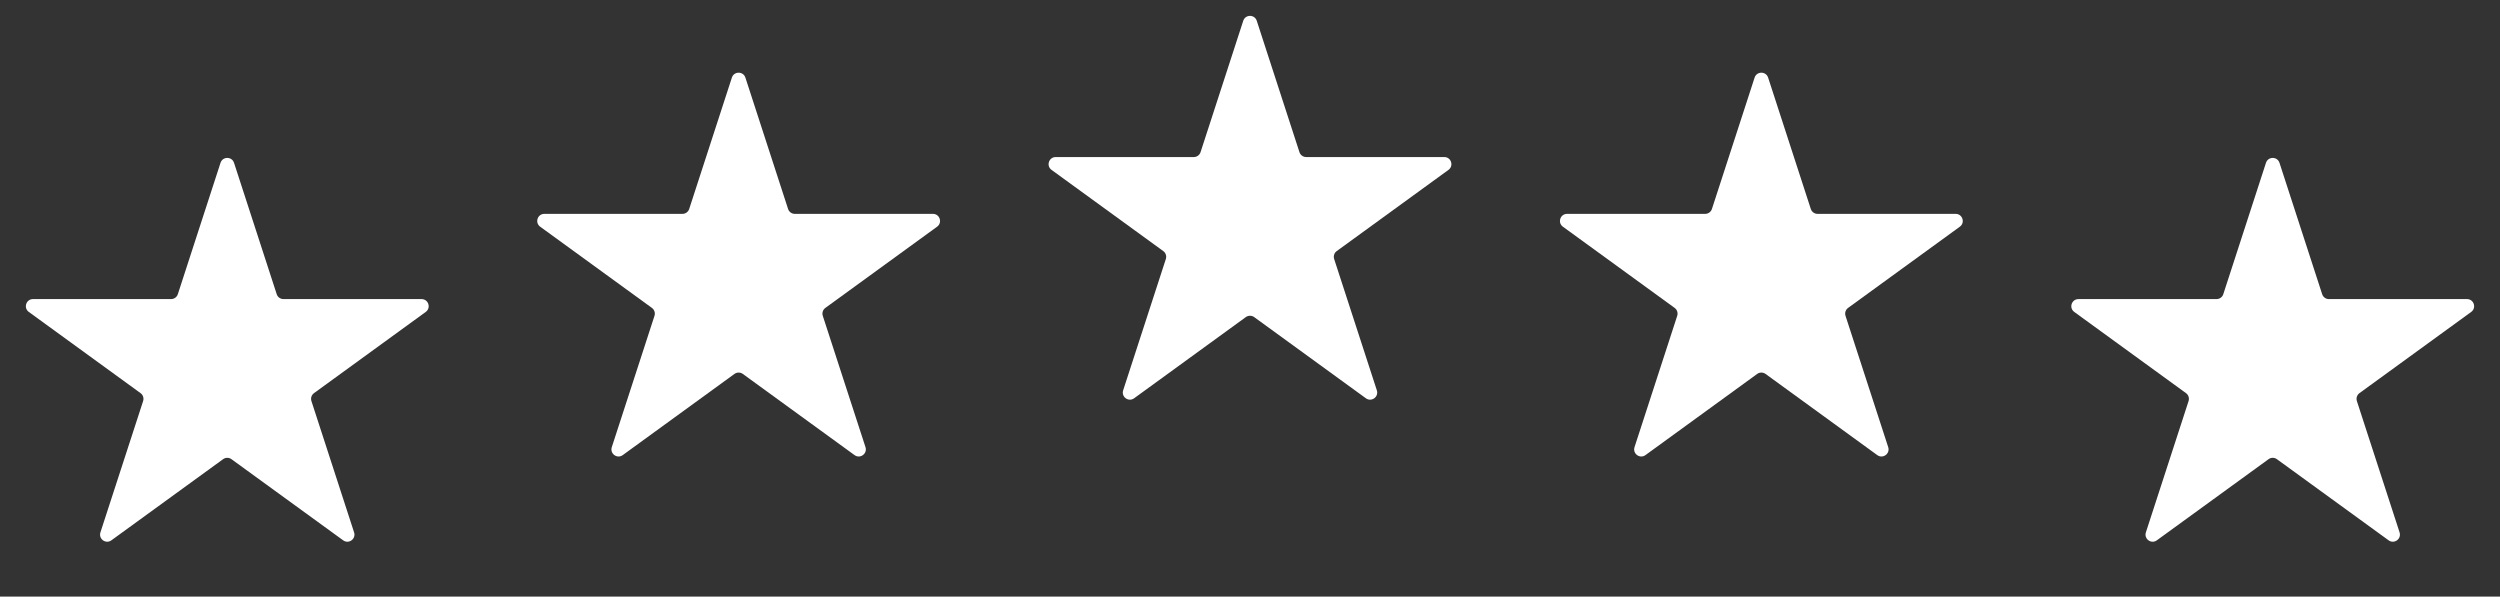 <?xml version="1.0" encoding="utf-8"?>
<svg width="88" height="21" viewBox="0 0 88 21" fill="none" xmlns="http://www.w3.org/2000/svg">
<rect x="0" y="0" width="88" height="21" fill="#333333" stroke="none"/>
<path d="M25.762 2.732C25.837 2.501 26.163 2.501 26.238 2.732L27.74 7.355C27.773 7.458 27.869 7.528 27.978 7.528H32.839C33.081 7.528 33.182 7.838 32.986 7.98L29.053 10.838C28.965 10.901 28.929 11.014 28.962 11.117L30.465 15.74C30.539 15.971 30.276 16.162 30.08 16.02L26.147 13.162C26.059 13.099 25.941 13.099 25.853 13.162L21.92 16.02C21.724 16.162 21.461 15.971 21.535 15.74L23.038 11.117C23.071 11.014 23.035 10.901 22.947 10.838L19.014 7.98C18.818 7.838 18.919 7.528 19.161 7.528H24.022C24.131 7.528 24.227 7.458 24.26 7.355L25.762 2.732Z" fill="white"/>
<path d="M7.762 5.732C7.837 5.501 8.163 5.501 8.238 5.732L9.74 10.355C9.773 10.458 9.869 10.528 9.978 10.528H14.839C15.081 10.528 15.182 10.838 14.986 10.98L11.053 13.838C10.966 13.901 10.929 14.014 10.962 14.117L12.464 18.74C12.539 18.971 12.276 19.162 12.08 19.02L8.147 16.163C8.059 16.099 7.941 16.099 7.853 16.163L3.92 19.02C3.724 19.162 3.461 18.971 3.535 18.74L5.038 14.117C5.071 14.014 5.035 13.901 4.947 13.838L1.014 10.98C0.818 10.838 0.919 10.528 1.161 10.528H6.022C6.131 10.528 6.227 10.458 6.26 10.355L7.762 5.732Z" fill="white"/>
<path d="M43.762 0.732C43.837 0.501 44.163 0.501 44.238 0.732L45.74 5.355C45.773 5.458 45.869 5.528 45.978 5.528H50.839C51.081 5.528 51.182 5.838 50.986 5.98L47.053 8.838C46.965 8.901 46.929 9.014 46.962 9.117L48.465 13.74C48.539 13.971 48.276 14.162 48.08 14.02L44.147 11.162C44.059 11.099 43.941 11.099 43.853 11.162L39.92 14.02C39.724 14.162 39.461 13.971 39.535 13.74L41.038 9.117C41.071 9.014 41.035 8.901 40.947 8.838L37.014 5.98C36.818 5.838 36.919 5.528 37.161 5.528H42.022C42.131 5.528 42.227 5.458 42.26 5.355L43.762 0.732Z" fill="white"/>
<path d="M61.762 2.732C61.837 2.501 62.163 2.501 62.238 2.732L63.74 7.355C63.773 7.458 63.869 7.528 63.978 7.528H68.839C69.081 7.528 69.182 7.838 68.986 7.98L65.053 10.838C64.966 10.901 64.929 11.014 64.962 11.117L66.465 15.74C66.539 15.971 66.276 16.162 66.08 16.02L62.147 13.162C62.059 13.099 61.941 13.099 61.853 13.162L57.92 16.02C57.724 16.162 57.461 15.971 57.535 15.74L59.038 11.117C59.071 11.014 59.035 10.901 58.947 10.838L55.014 7.98C54.818 7.838 54.919 7.528 55.161 7.528H60.022C60.131 7.528 60.227 7.458 60.26 7.355L61.762 2.732Z" fill="white"/>
<path d="M79.762 5.732C79.837 5.501 80.163 5.501 80.238 5.732L81.74 10.355C81.773 10.458 81.869 10.528 81.978 10.528H86.839C87.081 10.528 87.182 10.838 86.986 10.98L83.053 13.838C82.966 13.901 82.929 14.014 82.962 14.117L84.465 18.74C84.539 18.971 84.276 19.162 84.08 19.02L80.147 16.163C80.059 16.099 79.941 16.099 79.853 16.163L75.92 19.02C75.724 19.162 75.461 18.971 75.535 18.74L77.038 14.117C77.071 14.014 77.034 13.901 76.947 13.838L73.014 10.98C72.818 10.838 72.919 10.528 73.161 10.528H78.022C78.131 10.528 78.227 10.458 78.26 10.355L79.762 5.732Z" fill="white"/>
</svg>
